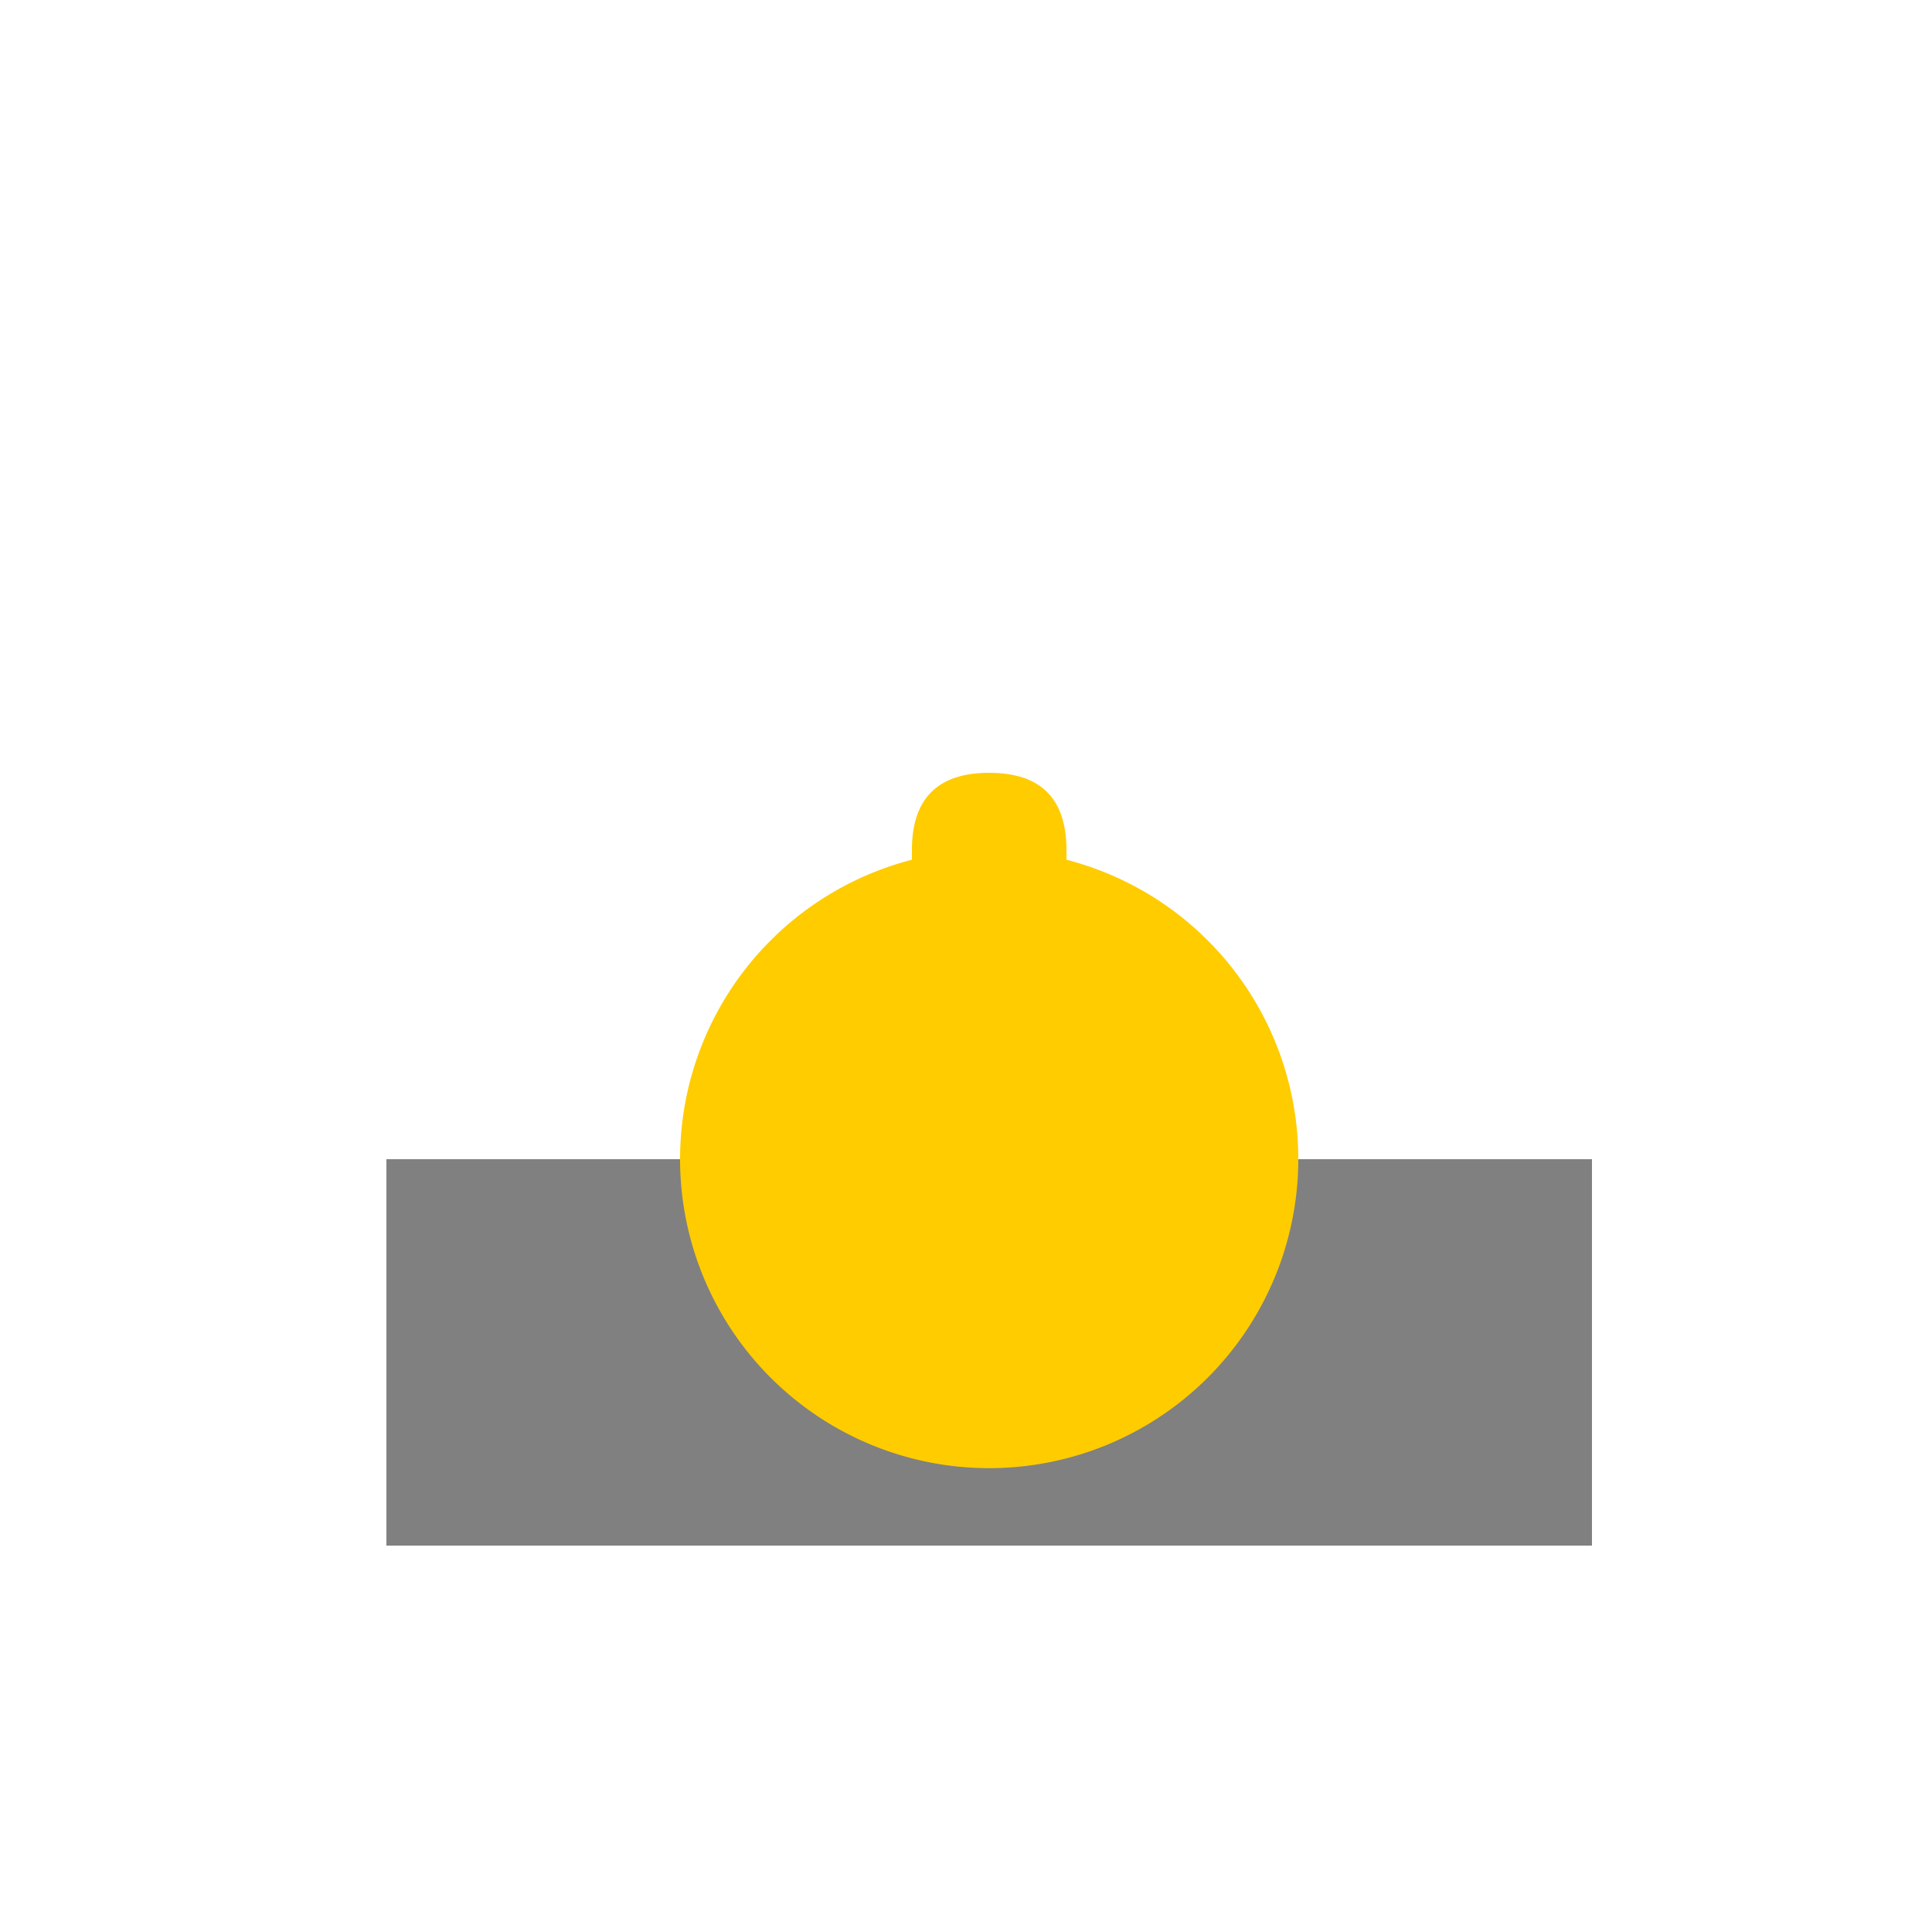 <!--

Generated by DrawGPT.
Free, open source, AI generated images in SVG, PNG, and HTML Canvas format.
https://drawgpt.ai

Created: 2024-02-17T01:49:23.580Z
Link: https://drawgpt.ai/prompt/164544/

-->
<svg xmlns="http://www.w3.org/2000/svg" xmlns:xlink="http://www.w3.org/1999/xlink" width="500" height="500"><defs/><g><path fill="#808080" stroke="none" paint-order="stroke fill markers" d=" M 100 300 L 412 300 L 412 400 L 100 400 L 100 300 Z"/><path fill="#ffcc00" stroke="none" paint-order="stroke fill markers" d=" M 336 300 A 80 80 0 1 1 336 299.92"/><path fill="#ffcc00" stroke="none" paint-order="stroke fill markers" d=" M 236 300 L 236 220 Q 236 200 256 200 Q 276 200 276 220 L 276 300"/></g></svg>